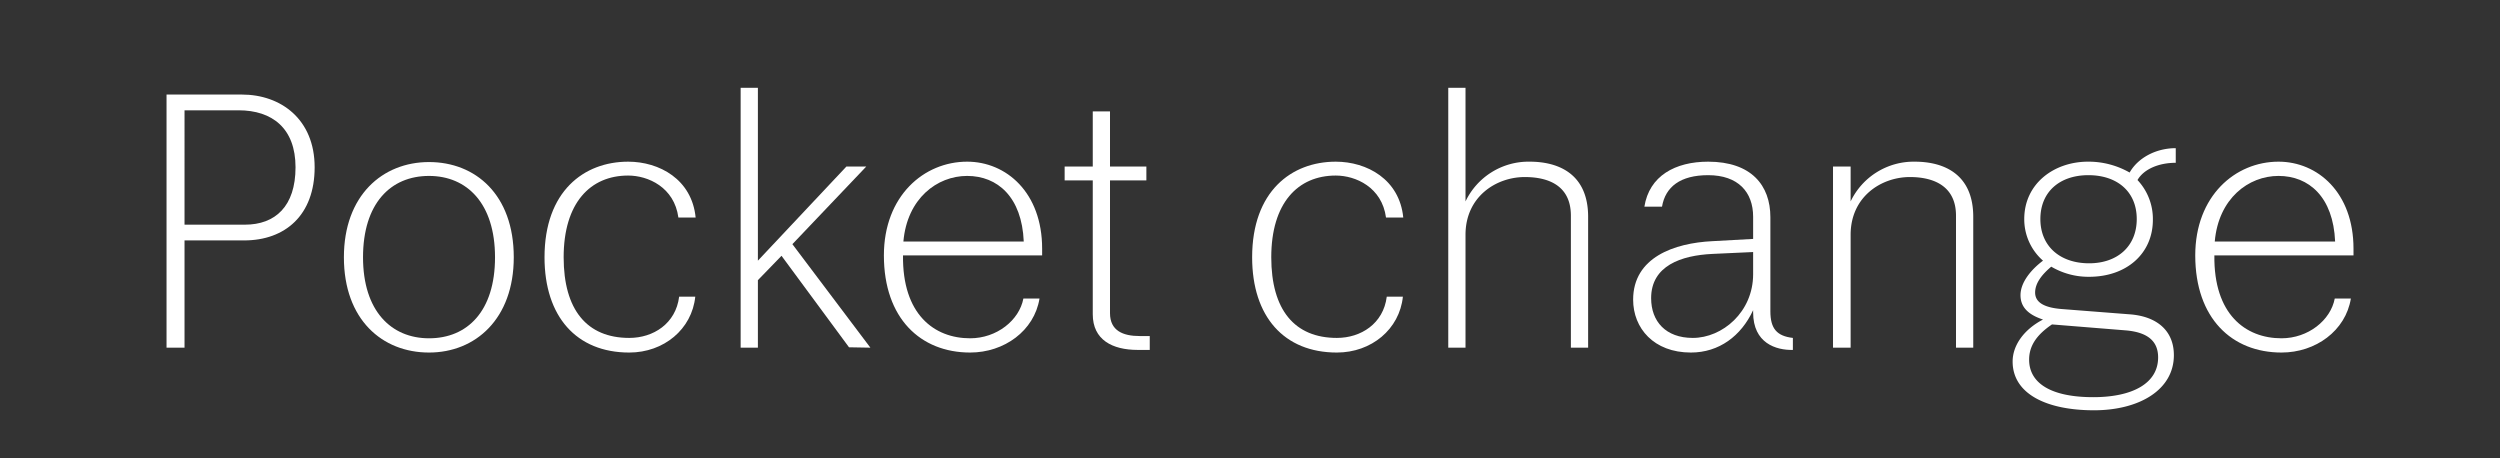 <svg id="Layer_1" data-name="Layer 1" xmlns="http://www.w3.org/2000/svg" width="600" height="110" viewBox="0 0 600 110">
  <rect x="0" y="0" width="600" height="110" fill="#333333" stroke="none"/>
  <defs>
    <style>
      .cls-1 {
        fill: #fff;
      }
    </style>
  </defs>
  <g>
    <path class="cls-1" d="M39.968,22.693H58.056c9.361,0,17.46,5.939,17.46,17.459S68.406,57.7,58.6,57.7H44.287V83.44H39.968Zm4.319,3.779V53.921h14.49c7.289,0,12.15-4.41,12.15-13.769s-5.58-13.68-13.68-13.68Z"/>
    <path class="cls-1" d="M82.536,61.751c0-14.849,9.27-22.859,20.43-22.859s20.339,7.83,20.339,22.859c0,14.759-9.18,22.859-20.339,22.859C91.716,84.61,82.536,76.691,82.536,61.751Zm36.269,0c0-12.96-6.75-19.529-15.839-19.529-9.27,0-15.84,6.659-15.84,19.529s6.75,19.439,15.84,19.439C112.145,81.19,118.805,74.71,118.805,61.751Z"/>
    <path class="cls-1" d="M130.685,61.751c0-15.84,9.451-22.949,20.07-22.949,7.469,0,15.3,4.23,16.2,13.409h-4.14c-.99-7.29-7.29-10.079-12.059-10.079-9.09,0-15.48,6.569-15.48,19.619,0,12.6,5.58,19.349,15.749,19.349,5.76,0,11.16-3.42,11.97-9.9h3.87c-.809,7.831-7.559,13.41-15.84,13.41C138.335,84.61,130.685,75.97,130.685,61.751Z"/>
    <path class="cls-1" d="M177.755,21.073h4.139V62.561l21.24-22.589H207.9L190.175,58.6,208.893,83.44l-5.129-.09-16.2-21.959-5.67,5.85v16.2h-4.139Z"/>
    <path class="cls-1" d="M212.134,61.3c0-14.31,9.63-22.5,19.979-22.5,9.36,0,18,7.38,18,20.879V61.3H216.723c-.179,14.129,7.47,19.889,16.11,19.889,6.39,0,11.79-4.32,12.779-9.539h3.87c-1.259,7.739-8.46,12.959-16.649,12.959C220.953,84.61,212.134,76.42,212.134,61.3Zm4.679-3.33H245.7c-.449-10.71-6.3-15.749-13.589-15.749C224.913,42.222,217.714,47.621,216.813,57.971Z"/>
    <path class="cls-1" d="M273.063,83.98c-6.12,0-10.8-2.43-10.8-8.55V43.3h-6.75v-3.33h6.75V26.742H266.4v13.23h8.73V43.3H266.4V75.16c0,4.23,3.15,5.49,7.11,5.49h2.43v3.33Z"/>
    <path class="cls-1" d="M300.514,61.751c0-15.84,9.449-22.949,20.069-22.949,7.47,0,15.3,4.23,16.2,13.409h-4.14c-.99-7.29-7.29-10.079-12.059-10.079-9.09,0-15.48,6.569-15.48,19.619,0,12.6,5.58,19.349,15.749,19.349,5.76,0,11.161-3.42,11.97-9.9h3.87c-.81,7.831-7.559,13.41-15.84,13.41C308.163,84.61,300.514,75.97,300.514,61.751Z"/>
    <path class="cls-1" d="M347.583,21.073h4.14V48.341A16.762,16.762,0,0,1,367.112,38.8c7.11,0,14.039,3.06,14.039,13.23V83.44h-4.139V51.761c0-7.109-5.22-9.27-11.07-9.27-6.84,0-14.219,4.68-14.219,13.86V83.44h-4.14Z"/>
    <path class="cls-1" d="M420.752,74.981v-.54c-2.88,6.209-8.191,10.169-14.94,10.169-8.91,0-13.859-5.85-13.859-12.69,0-10.169,9.9-13.589,18.989-14.039l9.81-.54V52.032c0-5.941-3.6-9.991-10.8-9.991-6.66,0-10.26,2.79-11.069,7.561h-4.231c1.17-7.38,7.38-10.8,15.3-10.8,10.35,0,14.939,5.67,14.939,13.319V74.71c0,4.14,1.53,5.94,5.4,6.39v2.88C426.241,84.07,420.752,82.36,420.752,74.981ZM406.262,81.1c7.11,0,14.49-6.21,14.49-15.3v-5.31l-9.81.45c-7.38.36-14.67,2.79-14.67,10.62C396.272,77.14,399.782,81.1,406.262,81.1Z"/>
    <path class="cls-1" d="M469.44,51.761c0-7.02-5.219-9.27-11.069-9.27-6.84,0-14.22,4.68-14.22,13.86V83.44h-4.229V39.972h4.229v8.369a16.765,16.765,0,0,1,15.39-9.539c7.109,0,14.039,3.06,14.039,13.23V83.44h-4.14Z"/>
    <path class="cls-1" d="M492.3,64c-2.249,1.89-3.869,3.959-3.869,6.209,0,2.16,1.8,3.6,6.389,3.96l16.2,1.26c6.661.45,10.71,3.96,10.71,9.81,0,8.37-8.37,13.229-19.17,13.229-11.429,0-19.529-3.96-19.529-11.7,0-3.96,2.79-7.739,7.29-10.079-3.87-1.261-5.4-3.241-5.4-5.851,0-3.059,2.519-6.119,5.4-8.279a13.206,13.206,0,0,1-4.5-9.989c0-8.55,7.2-13.77,15.3-13.77a19.912,19.912,0,0,1,9.989,2.609c1.981-3.509,6.3-5.849,11.07-5.849v3.51c-4.23,0-7.74,1.62-9.18,4.139a13.631,13.631,0,0,1,3.69,9.54c0,8.1-6.3,13.68-15.3,13.68A17.55,17.55,0,0,1,492.3,64ZM502.38,95.32c9.449,0,15.569-3.33,15.569-9.54,0-4.05-2.7-6.03-7.649-6.48l-17.82-1.439c-3.87,2.609-5.49,5.309-5.49,8.459C486.99,91.9,492.12,95.32,502.38,95.32Zm10.439-42.748c0-6.571-4.679-10.531-11.609-10.531-6.84,0-11.52,3.96-11.52,10.531s4.77,10.619,11.7,10.619C508.14,63.191,512.819,59.141,512.819,52.572Z"/>
    <path class="cls-1" d="M526.86,61.3c0-14.31,9.63-22.5,19.98-22.5,9.359,0,18,7.38,18,20.879V61.3H531.45c-.18,14.129,7.47,19.889,16.109,19.889,6.39,0,11.79-4.32,12.781-9.539h3.869c-1.26,7.739-8.459,12.959-16.65,12.959C535.681,84.61,526.86,76.42,526.86,61.3Zm4.681-3.33H560.43c-.451-10.71-6.3-15.749-13.59-15.749C539.64,42.222,532.44,47.621,531.541,57.971Z"/>
  </g>
</svg>
